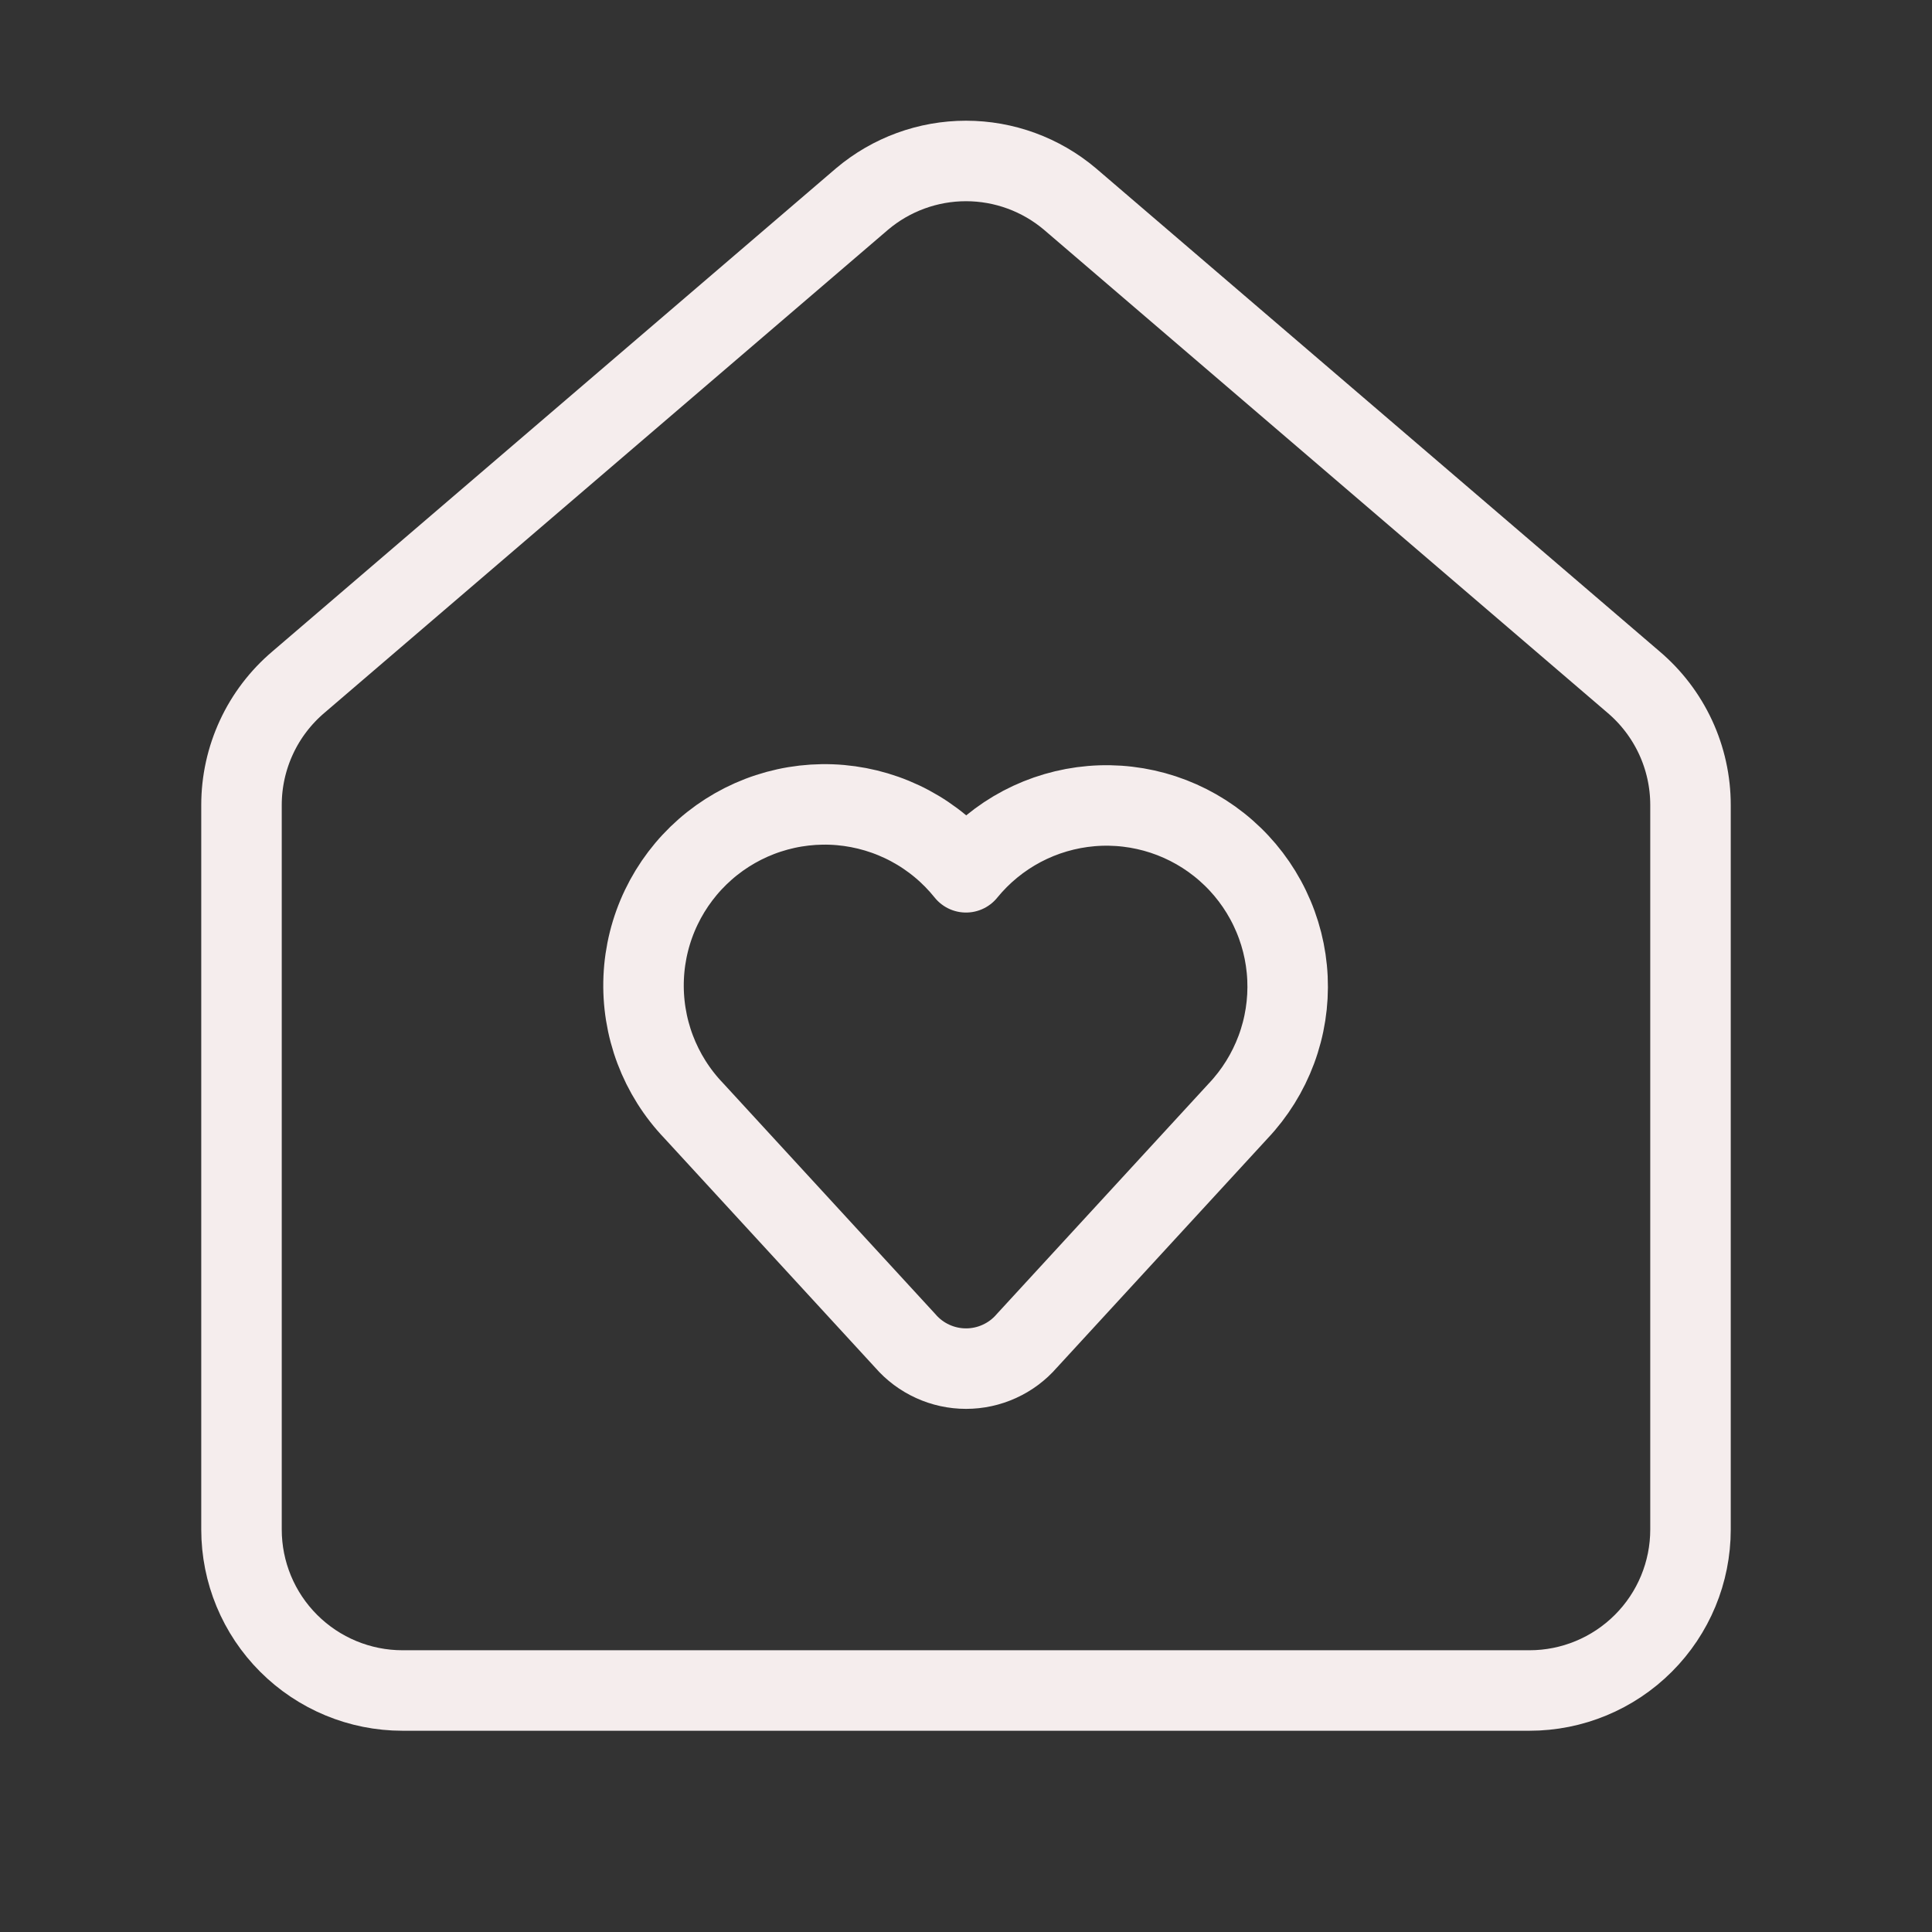 <svg width="48" height="48" viewBox="0 0 48 48" fill="none" xmlns="http://www.w3.org/2000/svg">
<rect x="0" y="0" width="48" height="48" fill="#333333" stroke="none"/>
<path d="M17.24 27.6C16.819 27.161 16.492 26.642 16.277 26.073C16.063 25.505 15.966 24.898 15.992 24.291C16.018 23.684 16.167 23.088 16.43 22.54C16.693 21.992 17.064 21.503 17.521 21.102C17.978 20.701 18.511 20.397 19.089 20.208C19.667 20.019 20.277 19.949 20.882 20.002C21.488 20.056 22.076 20.231 22.612 20.518C23.148 20.805 23.62 21.198 24 21.672C24.382 21.203 24.855 20.815 25.39 20.532C25.925 20.25 26.511 20.078 27.114 20.027C27.717 19.976 28.324 20.048 28.899 20.237C29.474 20.427 30.005 20.73 30.459 21.129C30.914 21.528 31.284 22.015 31.546 22.56C31.809 23.105 31.959 23.698 31.987 24.302C32.015 24.907 31.921 25.511 31.71 26.078C31.499 26.645 31.176 27.165 30.76 27.604L25.508 33.316C25.321 33.532 25.089 33.705 24.829 33.823C24.569 33.942 24.287 34.003 24.001 34.003C23.715 34.003 23.433 33.942 23.173 33.823C22.913 33.705 22.681 33.532 22.494 33.316L17.24 27.6Z" stroke="#F5EDED" stroke-width="2" stroke-linecap="round" stroke-linejoin="round"/>
<path d="M6 20C6 19.418 6.127 18.843 6.372 18.315C6.616 17.788 6.974 17.32 7.418 16.944L21.418 4.944C22.14 4.334 23.055 3.999 24 3.999C24.945 3.999 25.86 4.334 26.582 4.944L40.582 16.944C41.026 17.32 41.383 17.788 41.628 18.315C41.873 18.843 42 19.418 42 20V38C42 39.061 41.579 40.078 40.828 40.828C40.078 41.578 39.061 42 38 42H10C8.939 42 7.922 41.578 7.172 40.828C6.421 40.078 6 39.061 6 38V20Z" stroke="#F5EDED" stroke-width="2" stroke-linecap="round" stroke-linejoin="round"/>
</svg>
